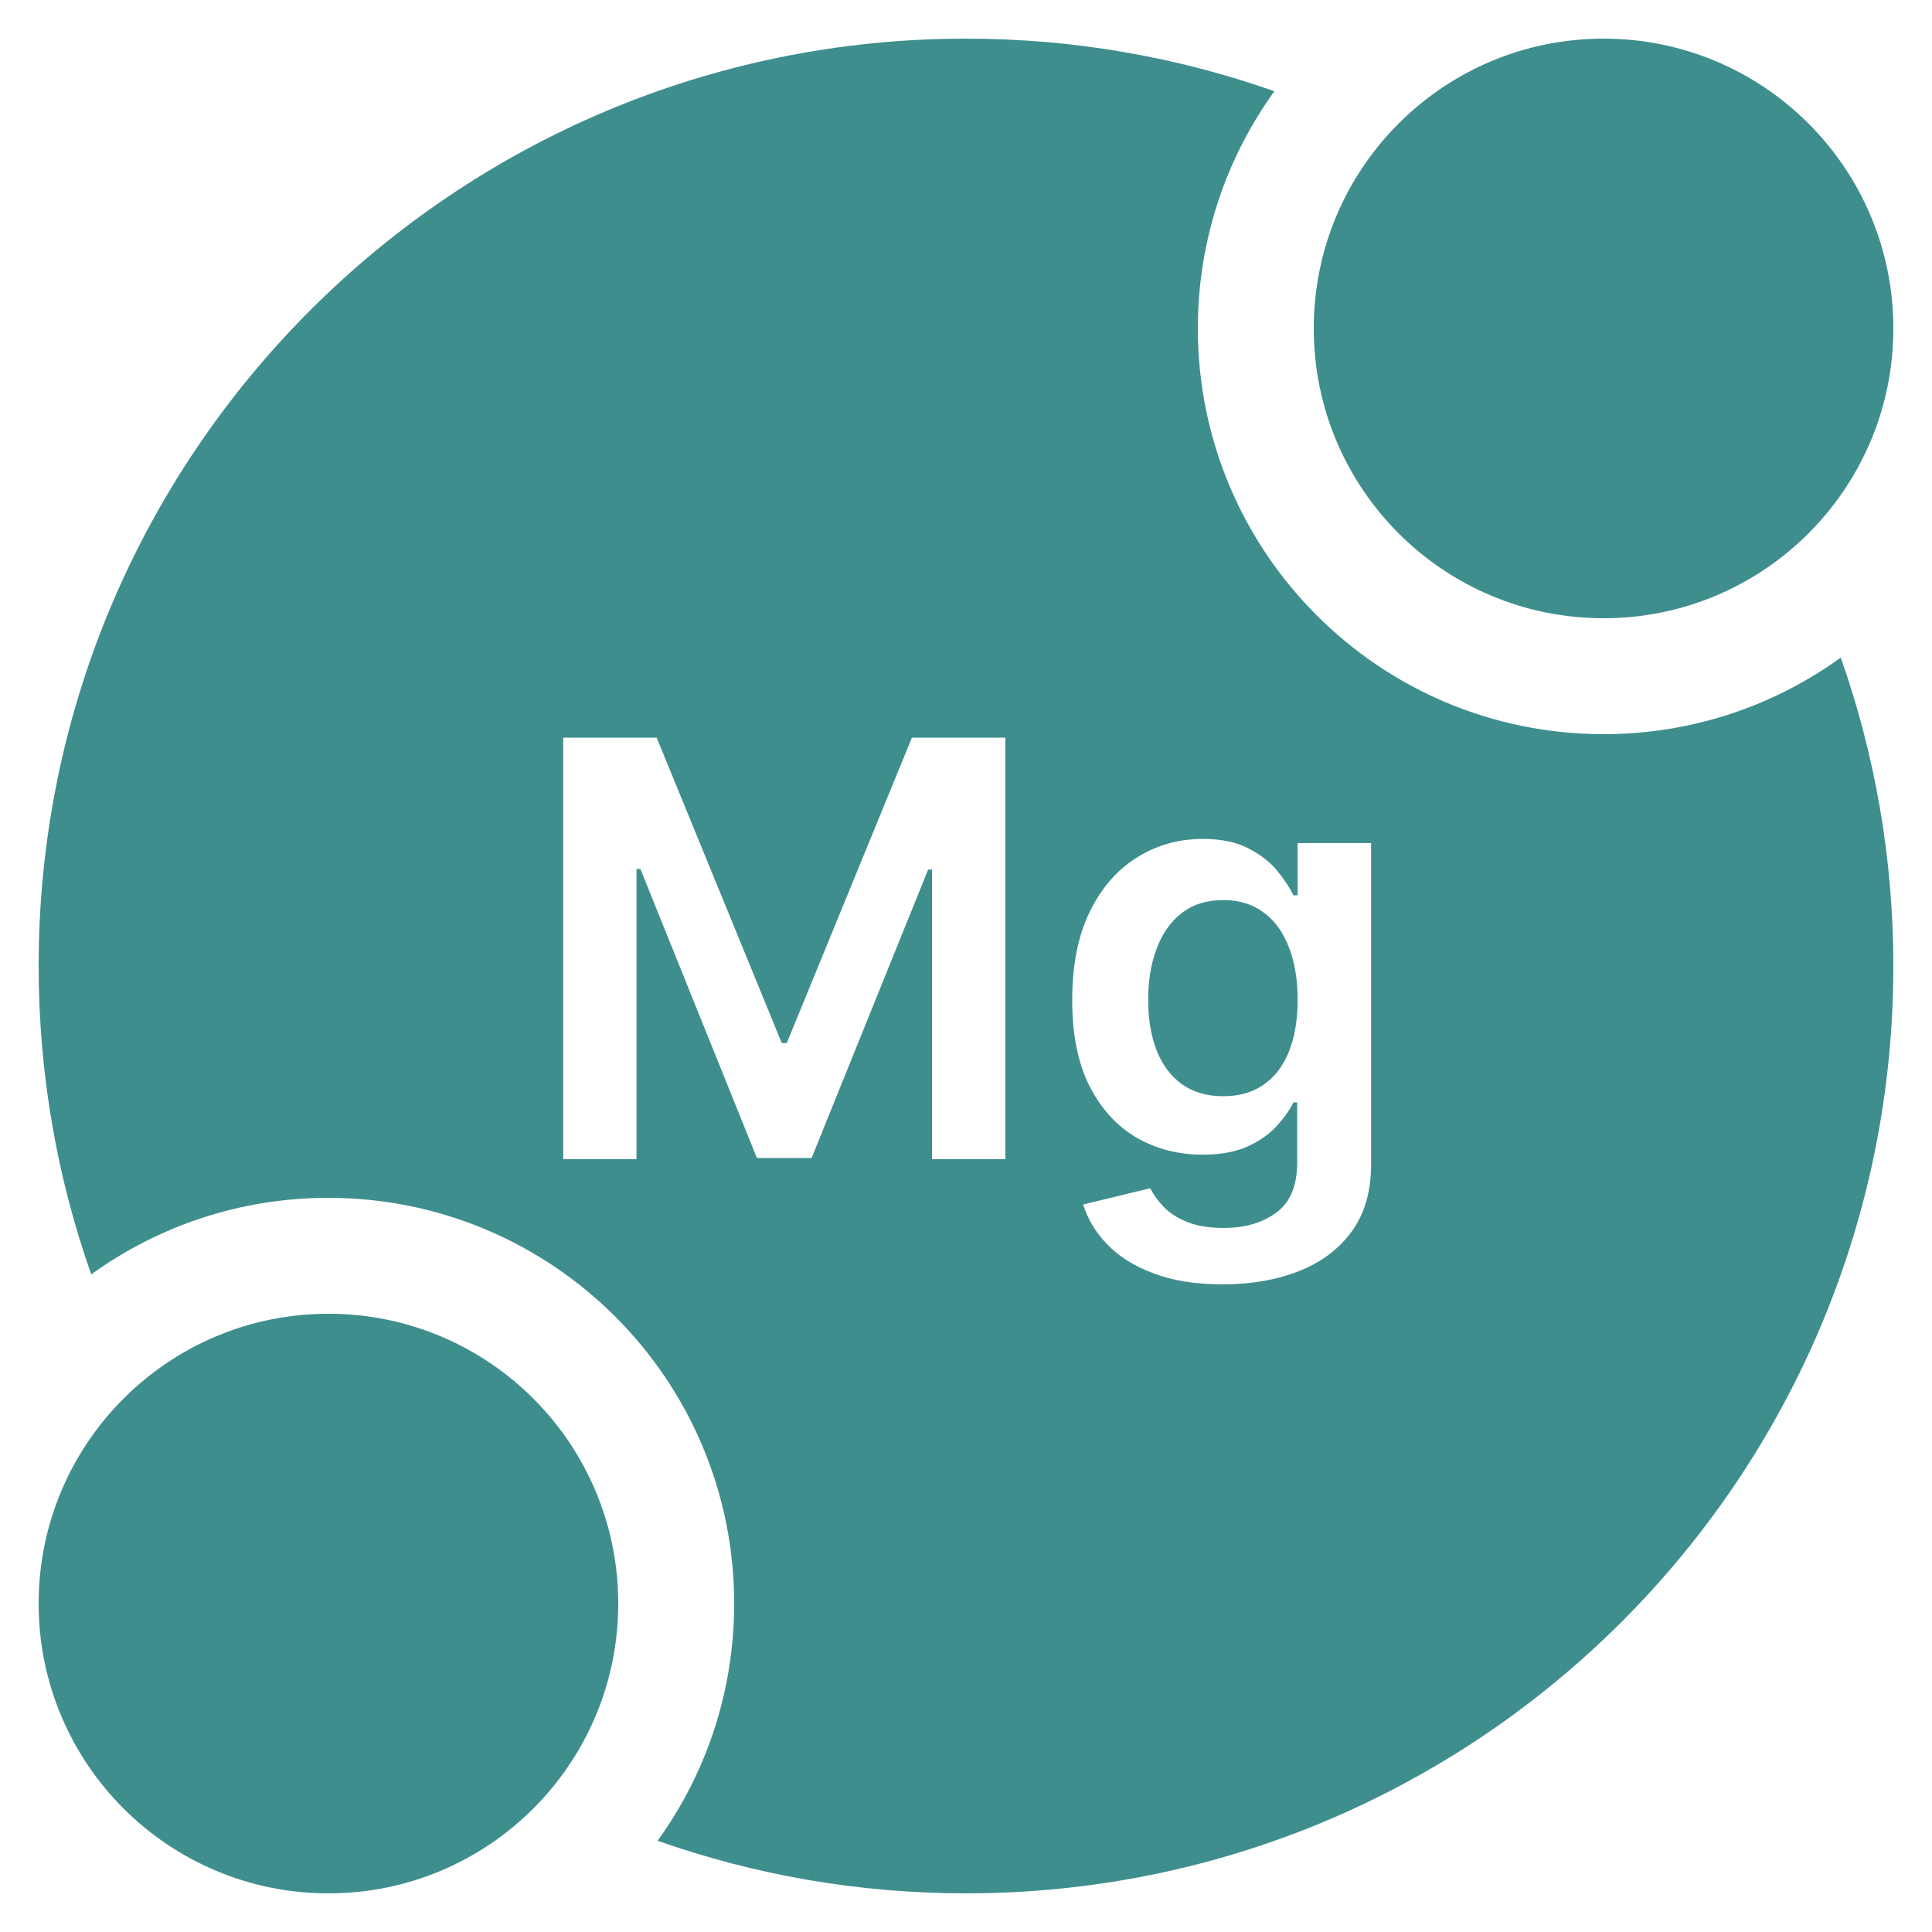 <svg xmlns="http://www.w3.org/2000/svg" fill="none" viewBox="0 0 40 40" height="40" width="40">
<path fill="#3F8E8E" d="M6.8 27.2C10.114 27.2 12.8 29.886 12.8 33.2C12.8 36.514 10.114 39.2 6.8 39.2C3.486 39.2 0.8 36.514 0.8 33.2C0.8 29.886 3.486 27.2 6.8 27.2Z"></path>
<path fill="#3F8E8E" d="M25.327 18.635C25.659 18.635 25.939 18.722 26.166 18.895C26.396 19.065 26.57 19.306 26.686 19.615C26.806 19.925 26.866 20.285 26.866 20.697C26.866 21.115 26.806 21.473 26.686 21.771C26.567 22.07 26.392 22.298 26.163 22.457C25.932 22.616 25.654 22.696 25.327 22.696C24.989 22.696 24.704 22.613 24.471 22.449C24.241 22.281 24.066 22.048 23.947 21.75C23.83 21.449 23.772 21.098 23.772 20.697C23.772 20.302 23.83 19.95 23.947 19.641C24.063 19.328 24.236 19.082 24.466 18.904C24.697 18.725 24.983 18.635 25.327 18.635Z"></path>
<path fill="#3F8E8E" d="M20 0.8C22.238 0.8 24.387 1.184 26.385 1.889C25.388 3.27 24.8 4.966 24.8 6.8C24.8 11.439 28.561 15.2 33.2 15.2C35.034 15.2 36.73 14.612 38.111 13.615C38.815 15.613 39.2 17.761 39.2 20C39.2 30.604 30.604 39.2 20 39.2C17.761 39.2 15.613 38.815 13.615 38.111C14.612 36.73 15.2 35.034 15.2 33.2C15.2 28.561 11.439 24.8 6.8 24.8C4.966 24.8 3.27 25.388 1.889 26.385C1.184 24.387 0.8 22.238 0.8 20C0.8 9.396 9.396 0.8 20 0.8ZM24.901 17.369C24.398 17.369 23.942 17.499 23.533 17.757C23.124 18.013 22.799 18.389 22.557 18.886C22.318 19.381 22.199 19.987 22.199 20.706C22.199 21.419 22.318 22.013 22.557 22.487C22.799 22.959 23.123 23.314 23.529 23.553C23.938 23.788 24.394 23.906 24.897 23.906C25.272 23.906 25.583 23.849 25.83 23.736C26.08 23.622 26.28 23.482 26.431 23.314C26.584 23.146 26.701 22.983 26.78 22.824H26.857V24.064C26.857 24.547 26.713 24.893 26.427 25.104C26.14 25.317 25.777 25.423 25.34 25.423C25.03 25.423 24.773 25.381 24.569 25.295C24.367 25.213 24.206 25.108 24.087 24.98C23.968 24.855 23.877 24.729 23.814 24.601L22.425 24.938C22.519 25.241 22.687 25.518 22.928 25.768C23.17 26.018 23.489 26.218 23.887 26.365C24.284 26.516 24.761 26.591 25.314 26.591C25.902 26.591 26.428 26.5 26.891 26.318C27.354 26.137 27.719 25.862 27.986 25.496C28.253 25.129 28.387 24.666 28.387 24.107V17.455H26.866V18.537H26.78C26.703 18.378 26.591 18.209 26.444 18.03C26.296 17.848 26.097 17.693 25.847 17.565C25.6 17.435 25.284 17.369 24.901 17.369ZM11.661 24H13.178V17.991H13.259L15.671 23.975H16.804L19.216 18.004H19.297V24H20.814V15.273H18.88L16.289 21.596H16.186L13.596 15.273H11.661V24Z" clip-rule="evenodd" fill-rule="evenodd"></path>
<path fill="#3F8E8E" d="M33.2 0.8C36.514 0.8 39.2 3.486 39.2 6.8C39.2 10.114 36.514 12.8 33.2 12.8C29.886 12.8 27.2 10.114 27.2 6.8C27.2 3.486 29.886 0.8 33.2 0.8Z"></path>
</svg>
